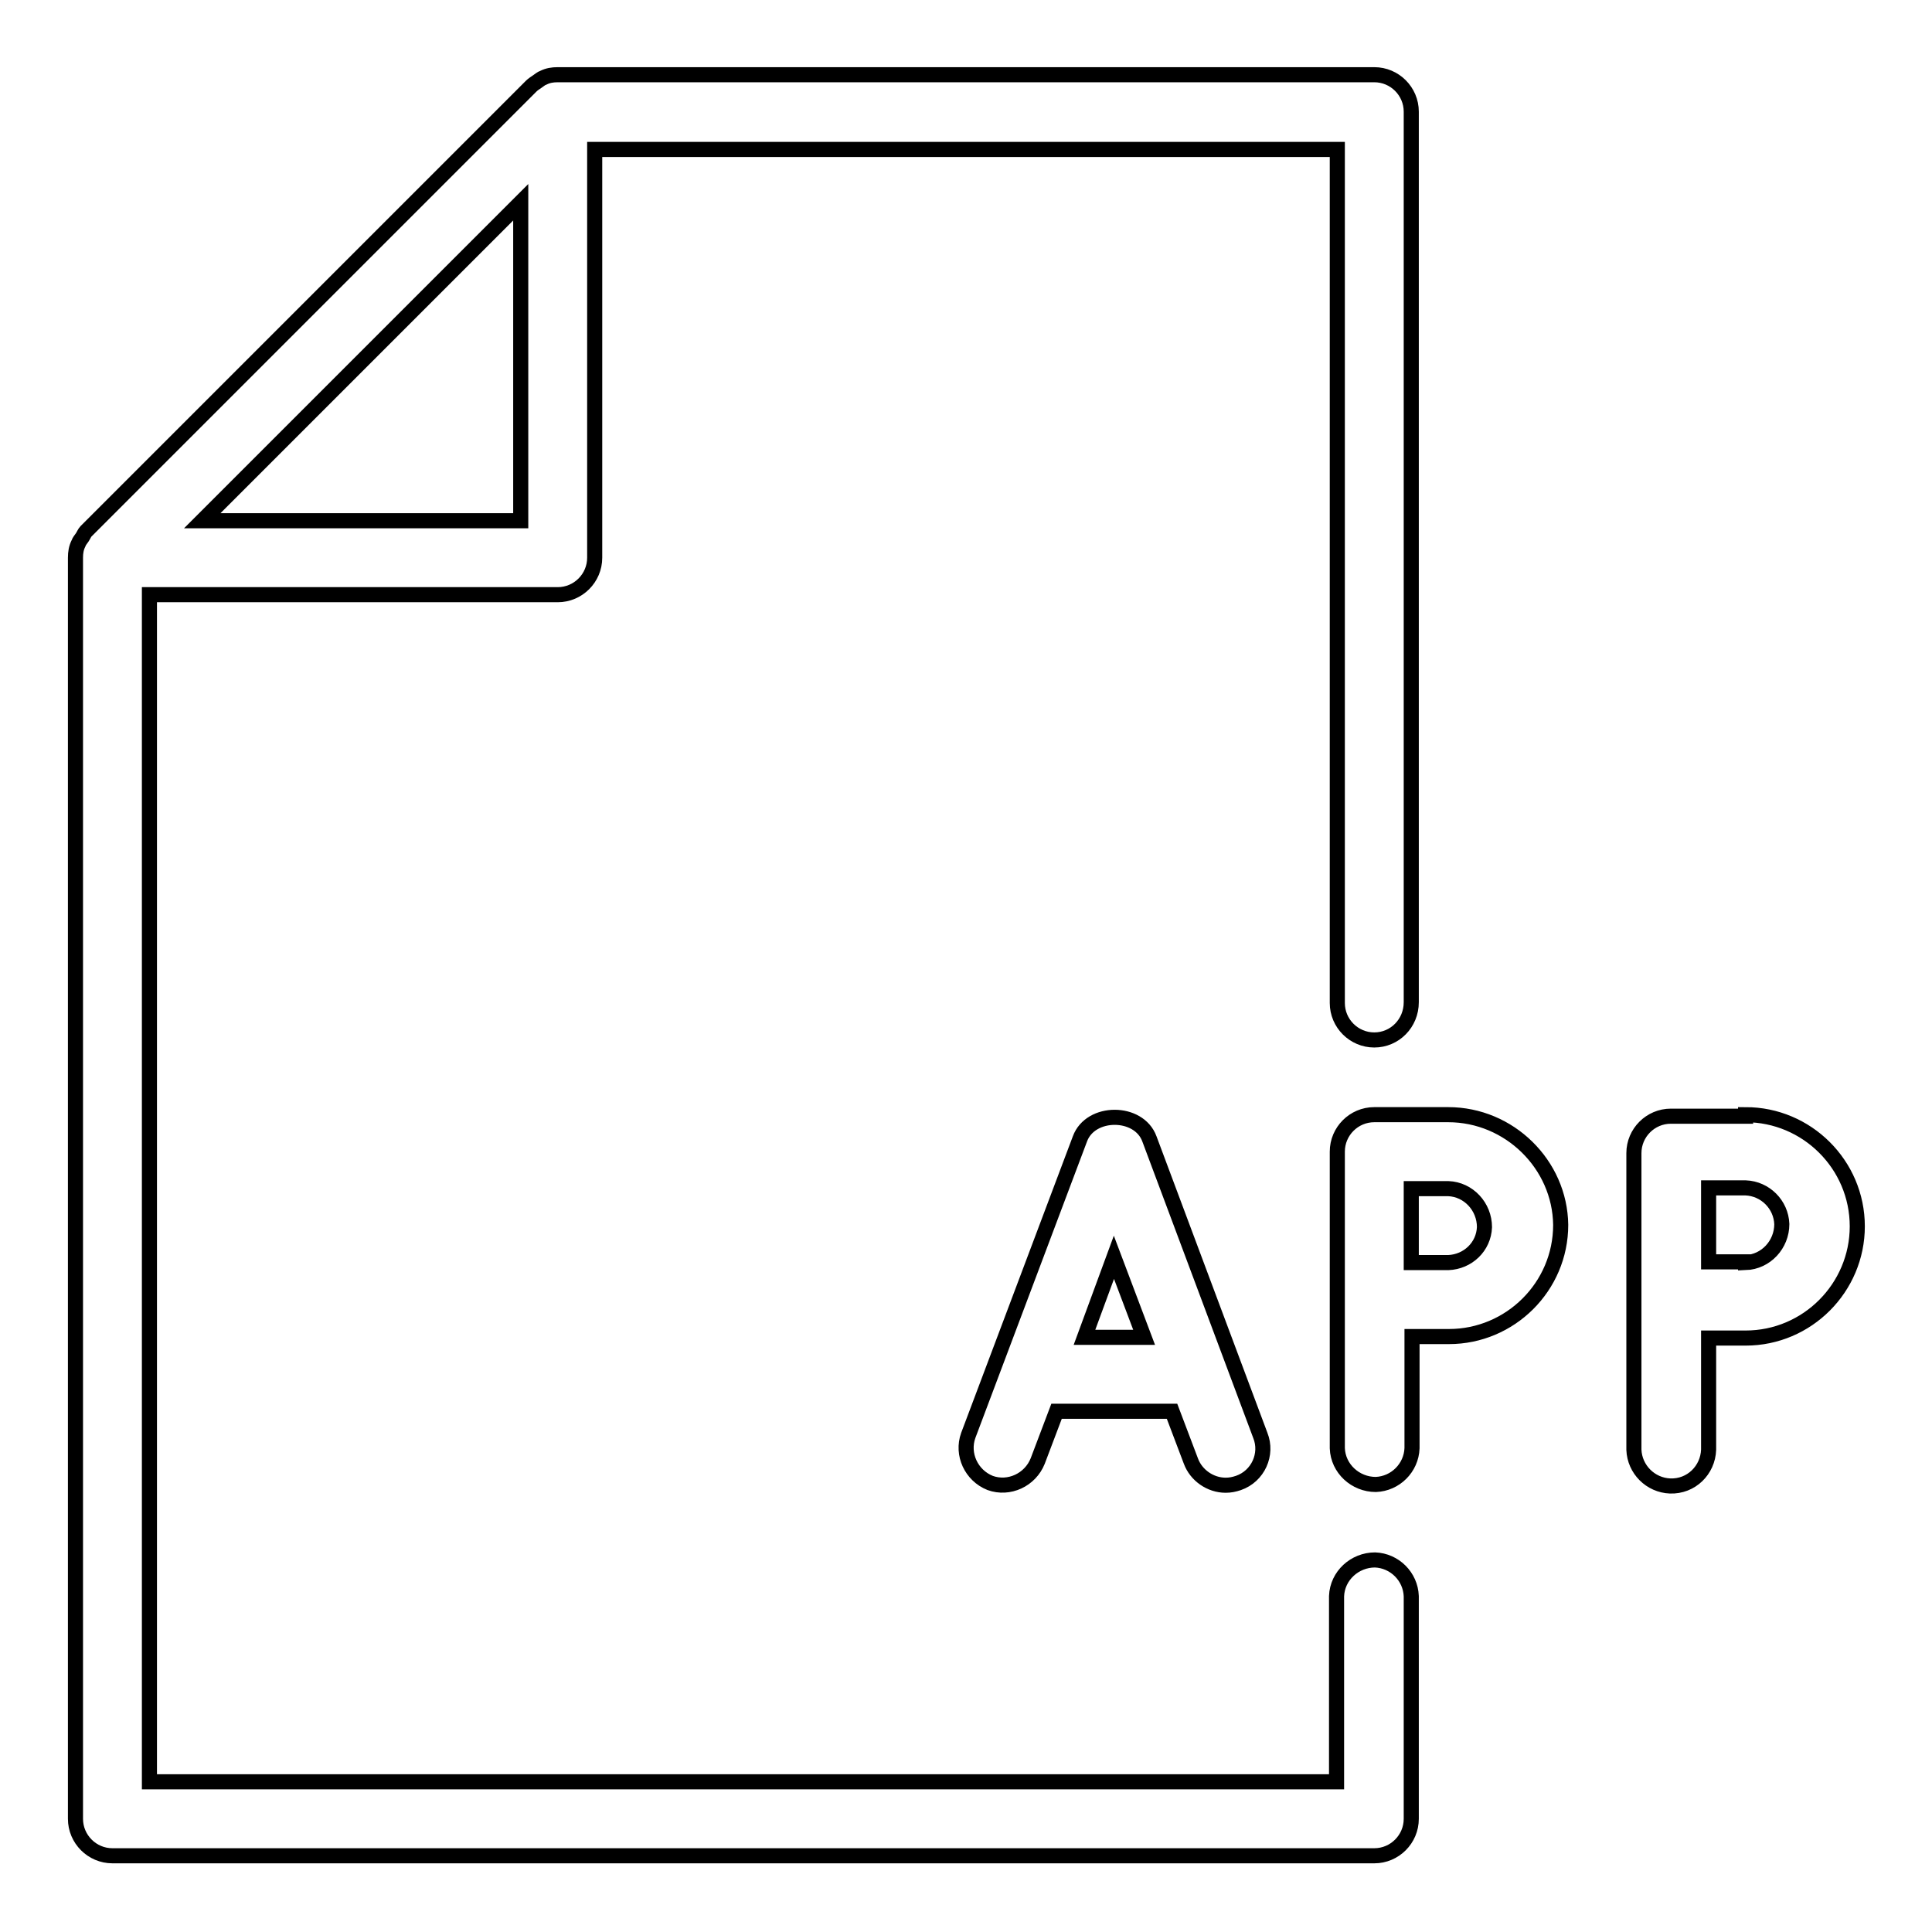 <?xml version="1.0" encoding="utf-8"?>
<!-- Svg Vector Icons : http://www.onlinewebfonts.com/icon -->
<!DOCTYPE svg PUBLIC "-//W3C//DTD SVG 1.1//EN" "http://www.w3.org/Graphics/SVG/1.1/DTD/svg11.dtd">
<svg version="1.1" xmlns="http://www.w3.org/2000/svg" xmlns:xlink="http://www.w3.org/1999/xlink" x="0px" y="0px" viewBox="0 0 256 256" enable-background="new 0 0 256 256" xml:space="preserve">
<g> <path stroke-width="2" fill-opacity="0" stroke="#000000"  d="M191.9,147.7h-9.8c-2.7,0-4.9,2.2-4.9,4.9v39.3c0.1,2.7,2.4,4.8,5.1,4.8c2.6-0.1,4.7-2.2,4.8-4.8v-14.8h4.9 c8.1,0,14.8-6.6,14.8-14.8C206.7,154.3,200,147.7,191.9,147.7z M191.9,167.3H187v-9.8h4.9c2.7,0.1,4.8,2.4,4.8,5.1 C196.6,165.2,194.5,167.2,191.9,167.3z M231.3,147.7c8.1,0,14.8,6.6,14.8,14.8c0,8.1-6.6,14.8-14.8,14.8h-4.9v14.8 c-0.1,2.7-2.3,4.9-5.1,4.8c-2.6-0.1-4.7-2.2-4.8-4.8v-39.3c0-2.7,2.2-4.9,4.9-4.9H231.3z M231.3,167.3c2.7-0.1,4.8-2.4,4.8-5.1 c-0.1-2.6-2.2-4.7-4.8-4.8h-4.9v9.8H231.3z M167,190.2c1,2.5-0.3,5.4-2.9,6.3c-0.6,0.2-1.1,0.3-1.7,0.3c-2,0-3.9-1.3-4.6-3.2 l-2.5-6.6H140l-2.5,6.6c-1,2.5-3.8,3.8-6.3,2.9c-2.5-1-3.8-3.8-2.9-6.3l14.8-39.3c1.4-3.8,7.8-3.8,9.2,0L167,190.2L167,190.2z  M143.7,177.2h7.9l-4-10.6L143.7,177.2z M182.1,137.8c-2.7,0-4.9-2.2-4.9-4.9V19.8H78.8v54.1c0,2.7-2.2,4.9-4.9,4.9H19.8v157.3 h157.3v-24.6c0.1-2.7,2.4-4.8,5.1-4.8c2.6,0.1,4.7,2.2,4.8,4.8v29.5c0,2.7-2.2,4.9-4.9,4.9H14.9c-2.7,0-4.9-2.2-4.9-4.9V73.9 c0-0.7,0.1-1.3,0.4-1.9c0.1-0.3,0.3-0.5,0.5-0.8c0.2-0.3,0.3-0.6,0.5-0.8l59-59c0.2-0.2,0.5-0.4,0.8-0.6c0.3-0.2,0.5-0.4,0.8-0.5 c0.6-0.3,1.2-0.4,1.9-0.4h108.2c2.7,0,4.9,2.2,4.9,4.9v118C187,135.6,184.8,137.8,182.1,137.8z M69,69V26.8L26.8,69H69z"/></g>
</svg>